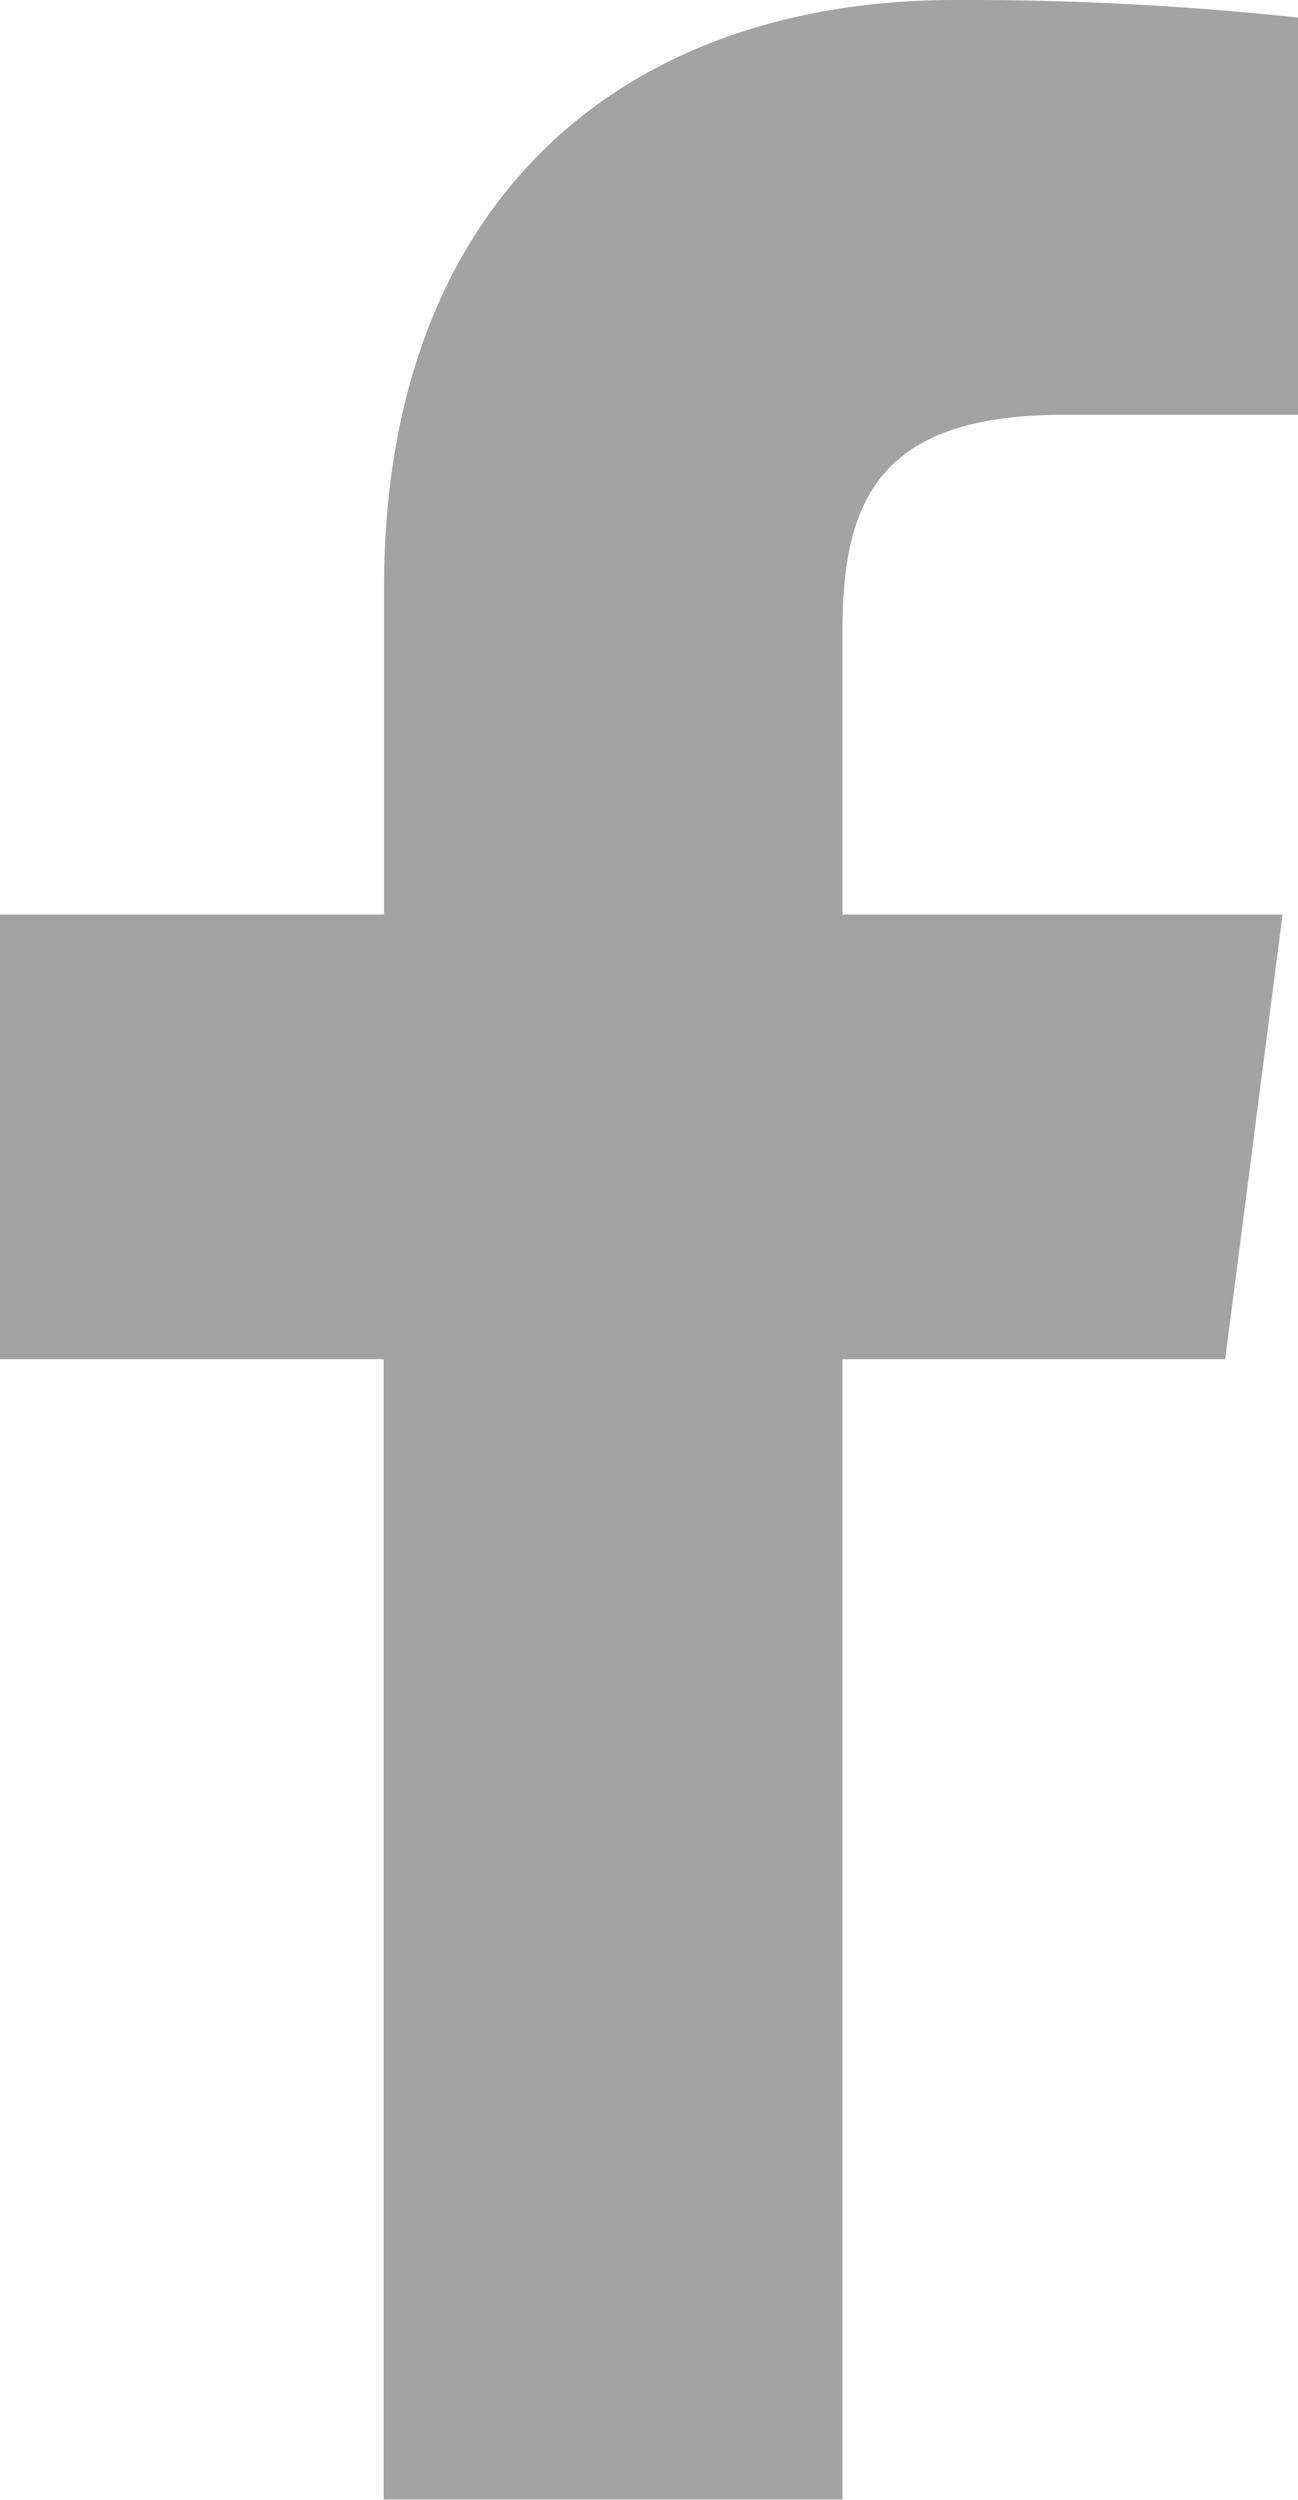 <svg xmlns="http://www.w3.org/2000/svg" width="11.586" height="22.305" viewBox="0 0 11.586 22.305">
  <path id="f_1_" d="M115.32,62.6V52.427h3.416l.512-3.967H115.32V45.93c0-1.152.315-1.929,1.969-1.929h2.1V40.457a27.83,27.83,0,0,0-3.061-.157c-3.032,0-5.1,1.851-5.1,5.237V48.46H107.8v3.967h3.425V62.6Z" transform="translate(-107.8 -40.3)" fill="#666" opacity="0.6"/>
</svg>

